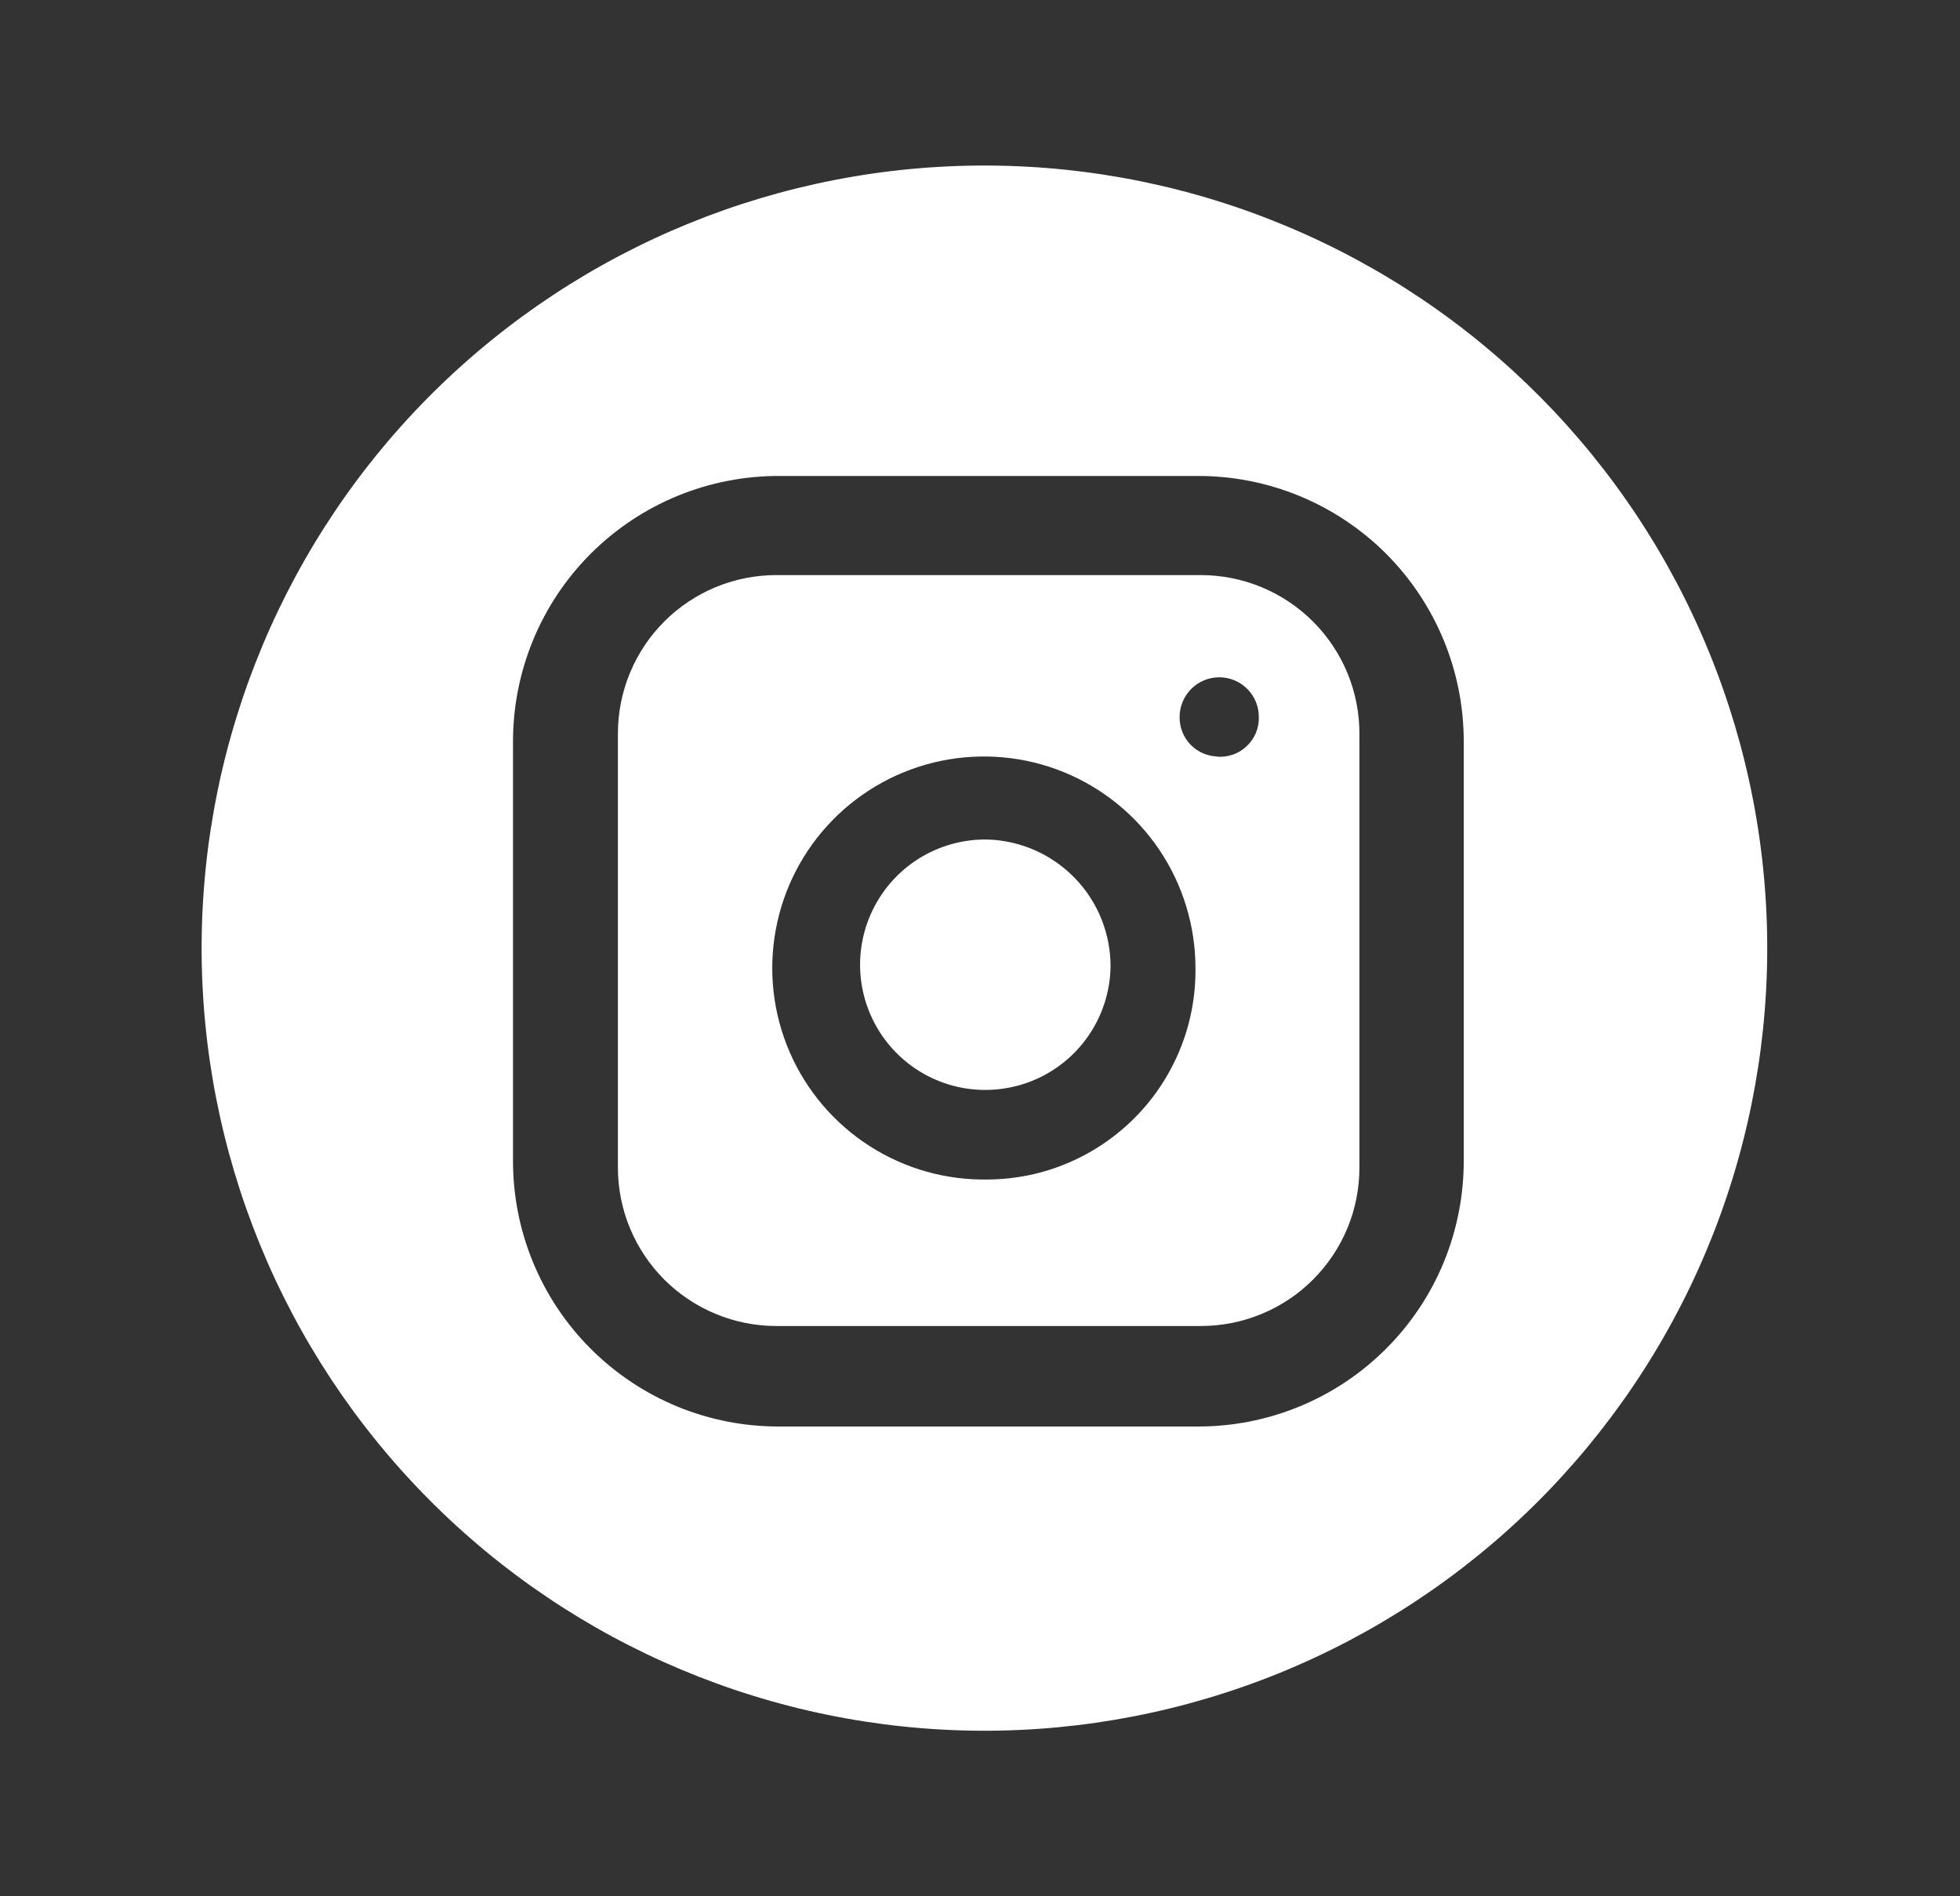 <svg width="31" height="30" viewBox="0 0 31 30" fill="none" xmlns="http://www.w3.org/2000/svg">
<rect x="0" y="0" width="31" height="30" fill="#333333" stroke="none"/>
<path d="M17.565 15.3C17.557 15.692 17.433 16.074 17.209 16.395C16.985 16.717 16.67 16.965 16.304 17.108C15.939 17.25 15.539 17.281 15.156 17.197C14.773 17.112 14.424 16.916 14.153 16.632C13.882 16.349 13.701 15.991 13.633 15.605C13.565 15.218 13.614 14.821 13.772 14.462C13.931 14.103 14.192 13.799 14.523 13.589C14.855 13.379 15.241 13.272 15.633 13.282C16.154 13.301 16.647 13.523 17.008 13.9C17.369 14.276 17.568 14.779 17.565 15.3Z" fill="white"/>
<path d="M18.995 9.098H12.279C11.614 9.098 10.977 9.362 10.507 9.832C10.037 10.302 9.773 10.94 9.773 11.604V18.472C9.773 18.801 9.838 19.127 9.964 19.431C10.09 19.735 10.274 20.011 10.507 20.244C10.74 20.477 11.016 20.661 11.32 20.787C11.624 20.913 11.95 20.978 12.279 20.978H18.995C19.325 20.978 19.651 20.913 19.954 20.787C20.259 20.661 20.535 20.477 20.767 20.244C21 20.011 21.185 19.735 21.311 19.431C21.437 19.127 21.501 18.801 21.501 18.472V11.617C21.503 11.287 21.439 10.96 21.314 10.654C21.188 10.349 21.004 10.071 20.771 9.837C20.538 9.604 20.262 9.418 19.957 9.291C19.652 9.164 19.326 9.099 18.995 9.098ZM15.637 18.66C14.972 18.675 14.317 18.492 13.757 18.133C13.197 17.775 12.756 17.258 12.491 16.648C12.226 16.038 12.149 15.362 12.27 14.708C12.39 14.054 12.703 13.451 13.168 12.975C13.633 12.5 14.229 12.173 14.88 12.038C15.531 11.903 16.208 11.964 16.824 12.215C17.44 12.466 17.967 12.895 18.338 13.447C18.709 13.999 18.907 14.649 18.908 15.314C18.913 15.748 18.833 16.18 18.671 16.583C18.509 16.987 18.27 17.355 17.966 17.665C17.662 17.976 17.3 18.224 16.9 18.395C16.501 18.566 16.071 18.656 15.637 18.66ZM19.272 11.968C19.19 11.968 19.109 11.952 19.034 11.92C18.958 11.889 18.89 11.842 18.833 11.784C18.776 11.726 18.731 11.657 18.701 11.581C18.671 11.505 18.656 11.424 18.657 11.342C18.657 11.176 18.724 11.016 18.841 10.899C18.959 10.781 19.118 10.715 19.284 10.715C19.45 10.715 19.61 10.781 19.727 10.899C19.845 11.016 19.91 11.176 19.91 11.342C19.913 11.43 19.896 11.518 19.862 11.6C19.827 11.681 19.775 11.754 19.709 11.813C19.644 11.873 19.567 11.918 19.482 11.944C19.398 11.971 19.309 11.979 19.221 11.968H19.272Z" fill="white"/>
<path d="M15.632 2.619C12.348 2.602 9.193 3.891 6.859 6.201C4.526 8.511 3.206 11.654 3.189 14.938C3.173 18.221 4.461 21.377 6.772 23.71C9.082 26.044 12.225 27.364 15.508 27.381C17.134 27.389 18.746 27.076 20.251 26.462C21.756 25.847 23.125 24.942 24.281 23.798C25.436 22.654 26.355 21.294 26.985 19.795C27.615 18.296 27.943 16.687 27.951 15.061C27.959 13.435 27.647 11.824 27.032 10.319C26.418 8.813 25.512 7.444 24.369 6.289C23.225 5.133 21.864 4.214 20.365 3.585C18.866 2.955 17.258 2.627 15.632 2.619ZM23.151 18.345C23.154 18.9 23.047 19.451 22.837 19.965C22.626 20.479 22.315 20.945 21.922 21.338C21.529 21.731 21.063 22.042 20.549 22.253C20.035 22.464 19.485 22.571 18.929 22.568H12.337C11.782 22.571 11.231 22.465 10.717 22.254C10.204 22.043 9.737 21.732 9.344 21.339C8.951 20.947 8.64 20.48 8.429 19.966C8.218 19.452 8.111 18.901 8.114 18.346V11.753C8.111 11.198 8.218 10.647 8.429 10.133C8.64 9.619 8.95 9.153 9.343 8.76C9.736 8.367 10.203 8.056 10.716 7.845C11.23 7.634 11.781 7.527 12.336 7.53H18.929C19.484 7.527 20.035 7.634 20.549 7.845C21.062 8.056 21.529 8.367 21.922 8.759C22.314 9.152 22.625 9.619 22.836 10.133C23.047 10.646 23.154 11.197 23.151 11.752V18.345Z" fill="white"/>
</svg>
